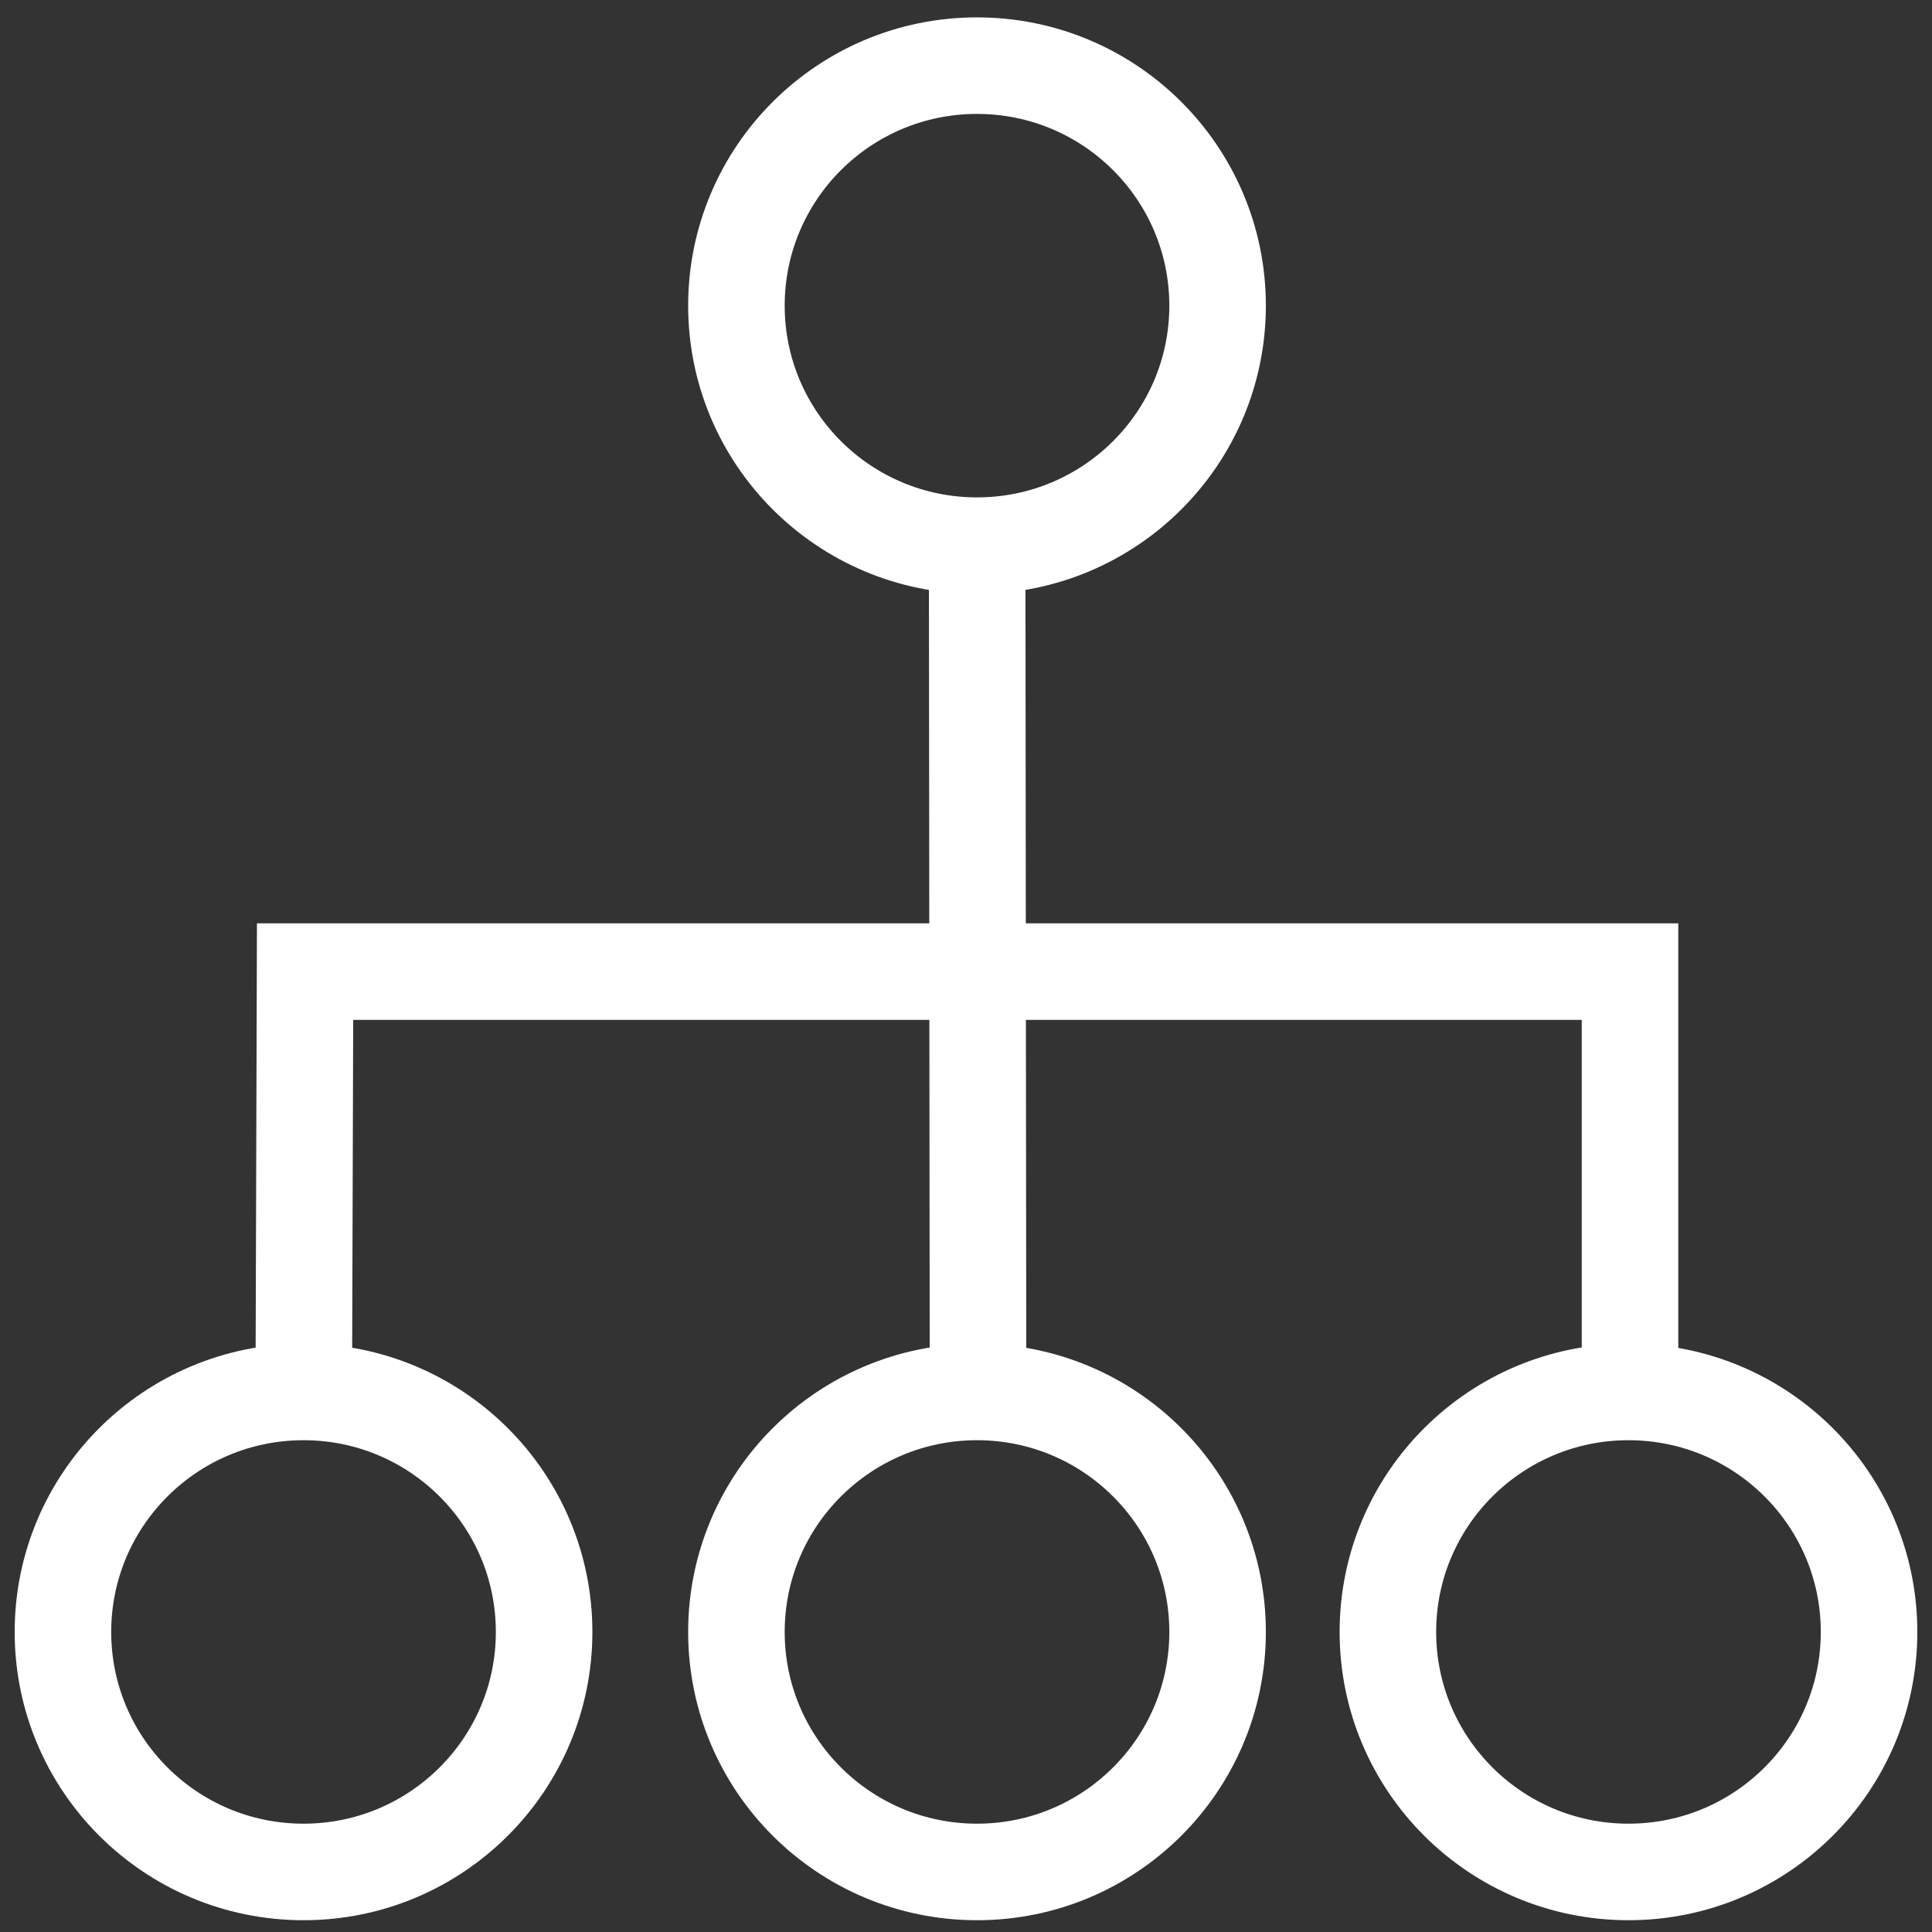 <?xml version="1.0" encoding="UTF-8"?> <svg xmlns="http://www.w3.org/2000/svg" id="Слой_4" data-name="Слой 4" viewBox="0 0 100.06 100.06"><rect x="0" y="0" width="100.06" height="100.06" fill="#333333" stroke="none"/><defs><style>.cls-1{fill:none;stroke:#fff;stroke-miterlimit:10;stroke-width:5px;}</style></defs><g id="_4" data-name="4"><ellipse id="К4" class="cls-1" cx="84.34" cy="84.52" rx="12.46" ry="12.43"></ellipse><ellipse id="К3" class="cls-1" cx="50.6" cy="84.52" rx="12.46" ry="12.43"></ellipse><ellipse id="К2" class="cls-1" cx="15.72" cy="84.52" rx="12.46" ry="12.43"></ellipse><polyline id="Горизонталь" class="cls-1" points="15.74 69.84 15.8 50.32 84.42 50.32 84.42 69.97"></polyline><line id="Вертикаль" class="cls-1" x1="50.61" y1="30.23" x2="50.65" y2="69.81"></line><ellipse id="К1" class="cls-1" cx="50.6" cy="15.83" rx="12.46" ry="12.43"></ellipse></g></svg> 